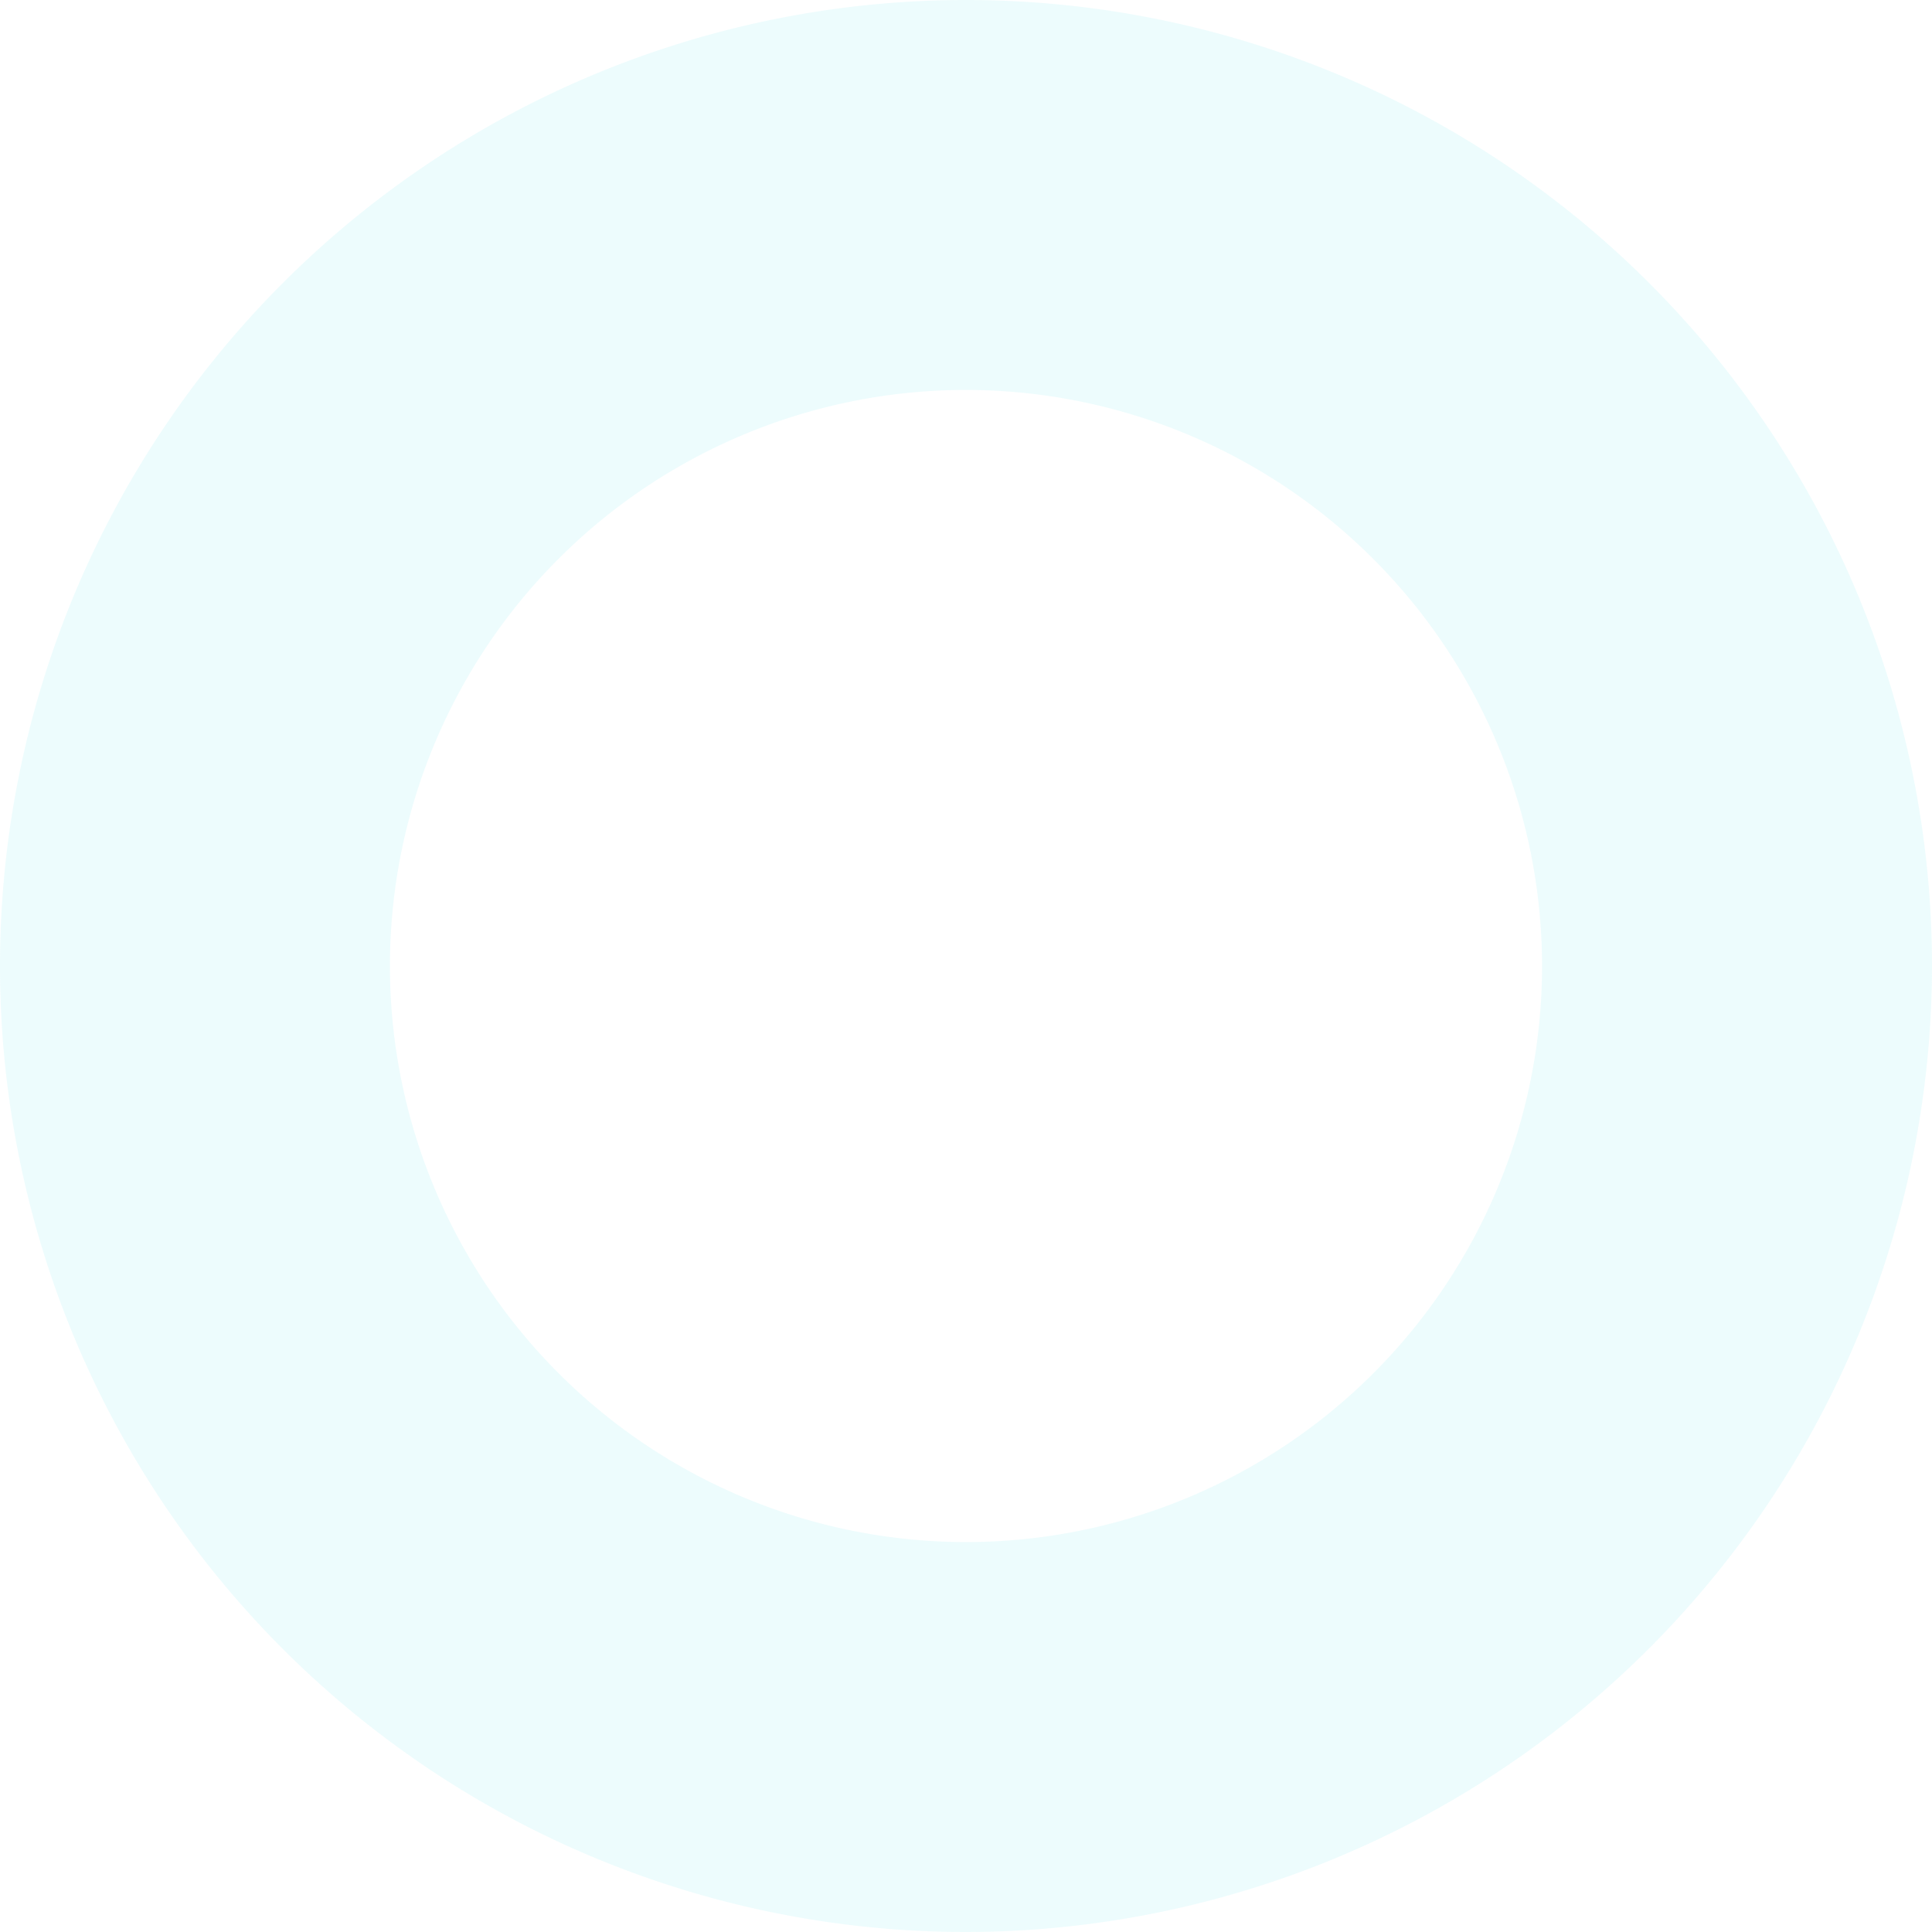 <?xml version="1.0" encoding="utf-8"?>
<svg xmlns="http://www.w3.org/2000/svg" viewBox="0 0 109 109">
  <defs>
    <style>.cls-1{fill:#4ee1eb;opacity:0.1;}</style>
  </defs>
  <title>DropMock_BG_Icon_Circle_v1</title>
  <g id="Layer_2" data-name="Layer 2">
    <g id="Hero">
      <g id="BG">
        <path class="cls-1" d="M54.5,109A54.5,54.5,0,1,1,109,54.5,54.56,54.56,0,0,1,54.5,109Zm0-87A32.5,32.5,0,1,0,87,54.5,32.53,32.53,0,0,0,54.5,22Z"/>
      </g>
    </g>
  </g>
</svg>